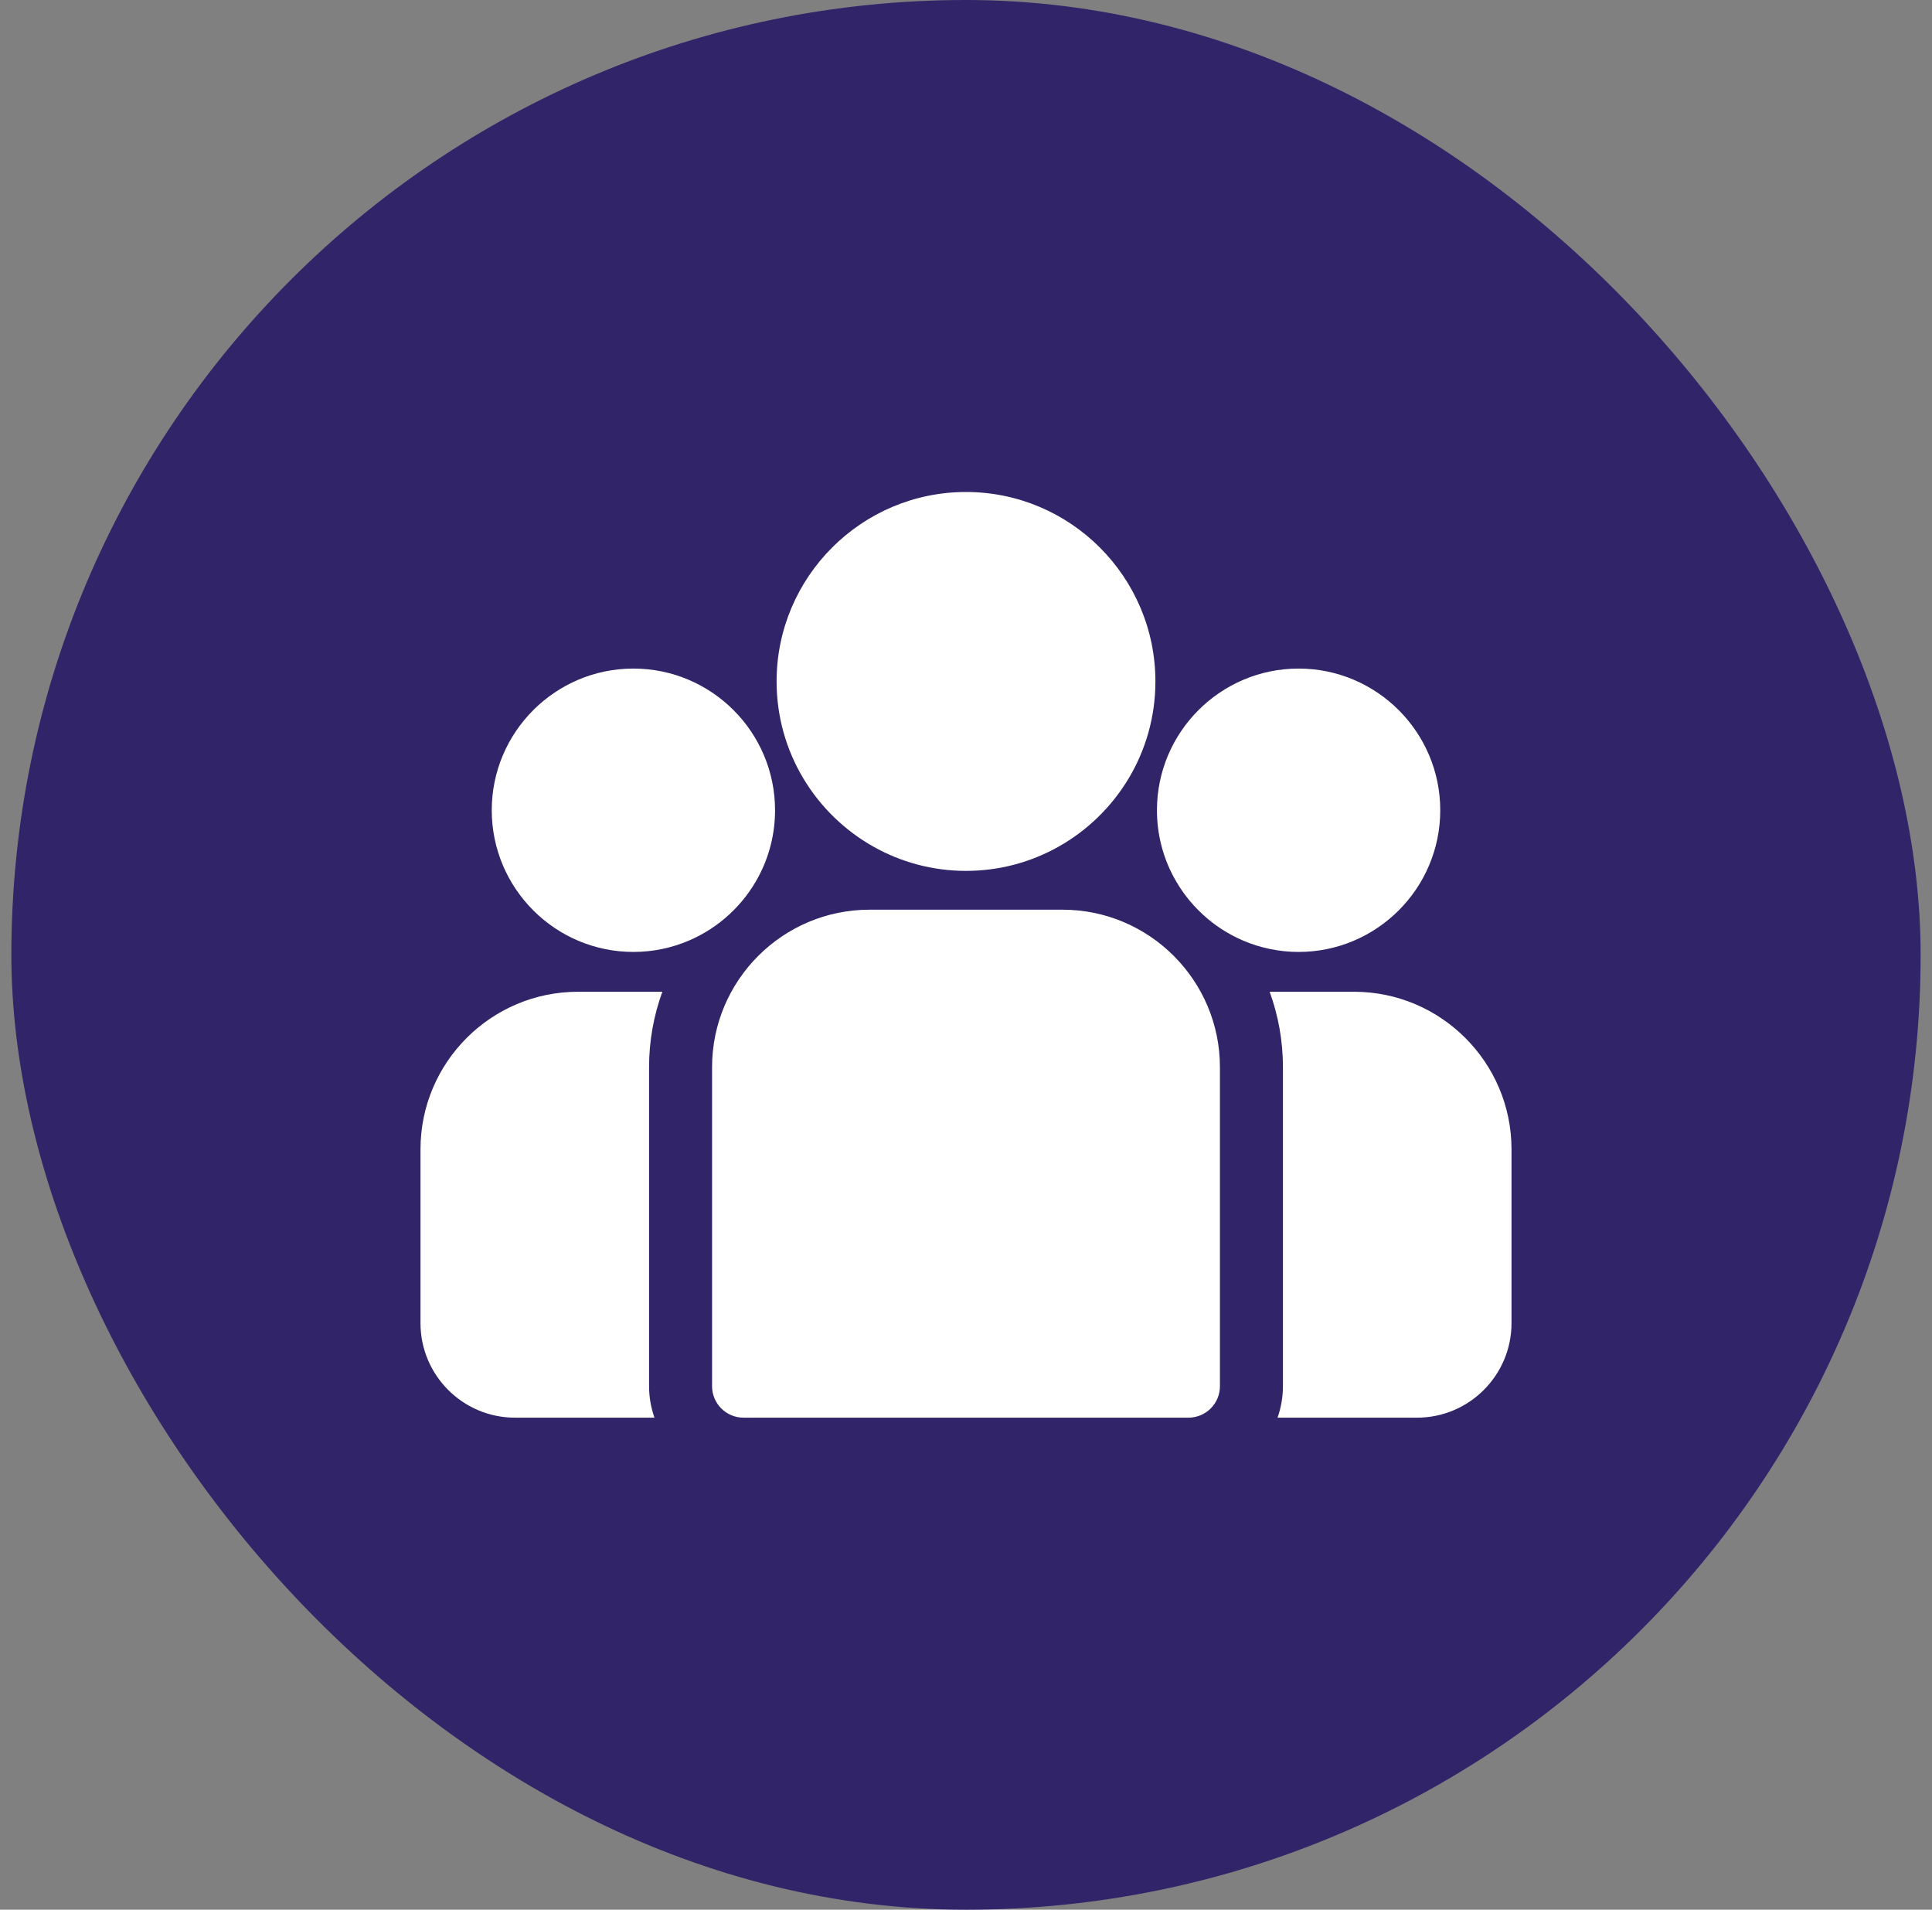 <svg width="85" height="84" viewBox="0 0 85 84" fill="none" xmlns="http://www.w3.org/2000/svg">
<rect x="0" y="0" width="85" height="84" fill="#808080" stroke="none"/>
<rect x="0.5" width="84" height="84" rx="42" fill="#322468"/>
<g clip-path="url(#clip0_151_10777)">
<path d="M59.571 43.624H55.859C56.237 44.66 56.444 45.778 56.444 46.943V60.972C56.444 61.458 56.359 61.925 56.206 62.358H62.343C64.635 62.358 66.5 60.493 66.5 58.201V50.553C66.5 46.732 63.392 43.624 59.571 43.624ZM28.556 46.943C28.556 45.778 28.763 44.66 29.141 43.624H25.429C21.608 43.624 18.5 46.732 18.5 50.553V58.201C18.5 60.493 20.365 62.358 22.657 62.358H28.794C28.637 61.914 28.556 61.445 28.556 60.973V46.943ZM46.743 40.014H38.257C34.436 40.014 31.328 43.122 31.328 46.943V60.973C31.328 61.738 31.948 62.358 32.714 62.358H52.286C53.052 62.358 53.672 61.738 53.672 60.973V46.943C53.672 43.122 50.564 40.014 46.743 40.014ZM42.5 21.641C37.905 21.641 34.167 25.379 34.167 29.974C34.167 33.091 35.887 35.813 38.428 37.242C39.633 37.92 41.022 38.307 42.5 38.307C43.978 38.307 45.367 37.92 46.572 37.242C49.113 35.813 50.833 33.091 50.833 29.974C50.833 25.38 47.095 21.641 42.5 21.641ZM27.867 29.408C24.431 29.408 21.635 32.204 21.635 35.64C21.635 39.077 24.431 41.872 27.867 41.872C28.712 41.873 29.547 41.701 30.323 41.367C31.627 40.806 32.702 39.812 33.367 38.568C33.849 37.667 34.1 36.662 34.099 35.64C34.099 32.204 31.304 29.408 27.867 29.408ZM57.133 29.408C53.696 29.408 50.901 32.204 50.901 35.64C50.9 36.662 51.151 37.667 51.633 38.568C52.298 39.812 53.373 40.806 54.677 41.367C55.453 41.701 56.288 41.873 57.133 41.872C60.569 41.872 63.365 39.077 63.365 35.64C63.365 32.204 60.569 29.408 57.133 29.408Z" fill="white"/>
</g>
<defs>
<clipPath id="clip0_151_10777">
<rect width="48" height="48" fill="white" transform="translate(18.5 18)"/>
</clipPath>
</defs>
</svg>
